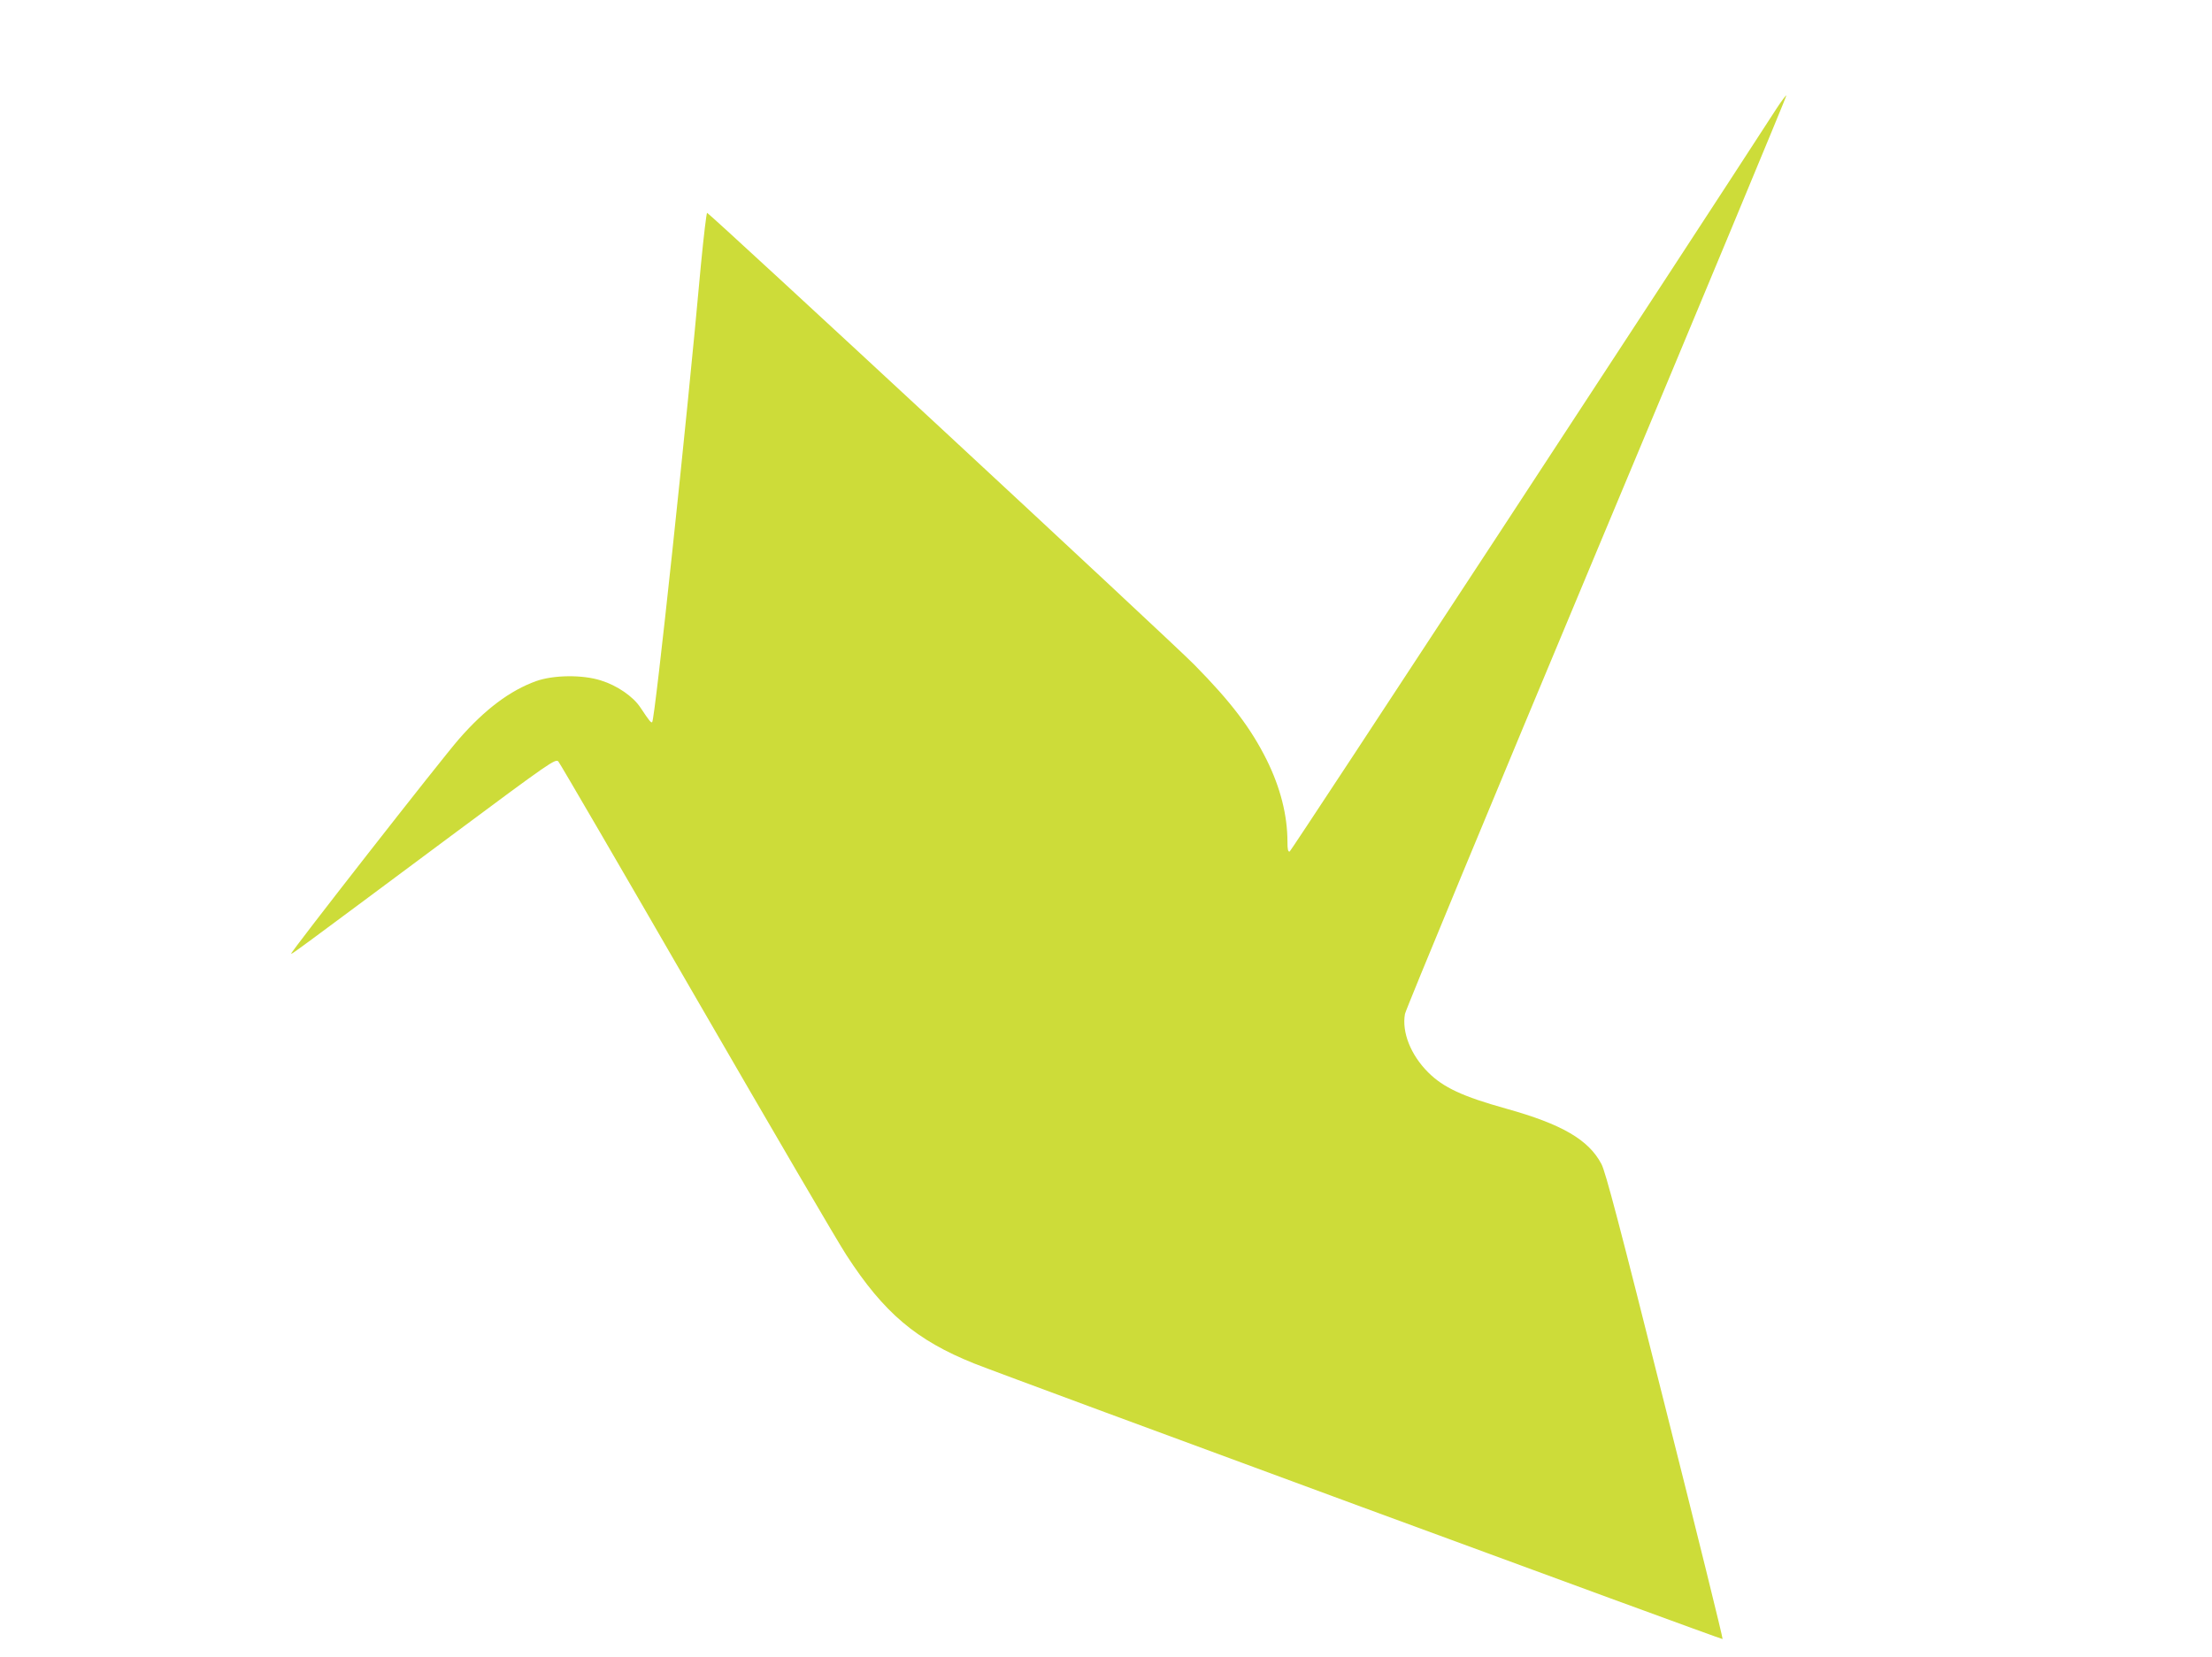 <?xml version="1.0" standalone="no"?>
<!DOCTYPE svg PUBLIC "-//W3C//DTD SVG 20010904//EN"
 "http://www.w3.org/TR/2001/REC-SVG-20010904/DTD/svg10.dtd">
<svg version="1.0" xmlns="http://www.w3.org/2000/svg"
 width="1280pt" height="959pt" viewBox="0 0 1280 959"
 preserveAspectRatio="xMidYMid meet">
<g transform="translate(0,959) scale(0.1,-0.1)"
fill="#cddc39" stroke="none">
<path d="M10281 8963 c-538 -832 -2809 -4298 -2818 -4301 -10 -3 -13 13 -13
56 0 154 -41 314 -120 474 -92 184 -206 335 -419 551 -129 132 -2799 2608
-2819 2615 -4 1 -20 -134 -36 -300 -83 -922 -266 -2632 -282 -2647 -6 -6 -15
4 -68 84 -42 64 -135 128 -229 157 -107 34 -274 32 -375 -4 -150 -54 -296
-163 -446 -335 -100 -114 -977 -1236 -971 -1242 4 -4 4 -4 919 677 582 433
610 452 627 435 9 -10 369 -628 799 -1373 431 -745 821 -1413 868 -1484 217
-335 405 -493 739 -627 201 -80 4326 -1599 4331 -1595 3 3 -147 610 -333 1348
-265 1056 -344 1355 -368 1401 -74 141 -229 231 -552 321 -251 70 -363 122
-451 210 -101 101 -153 233 -134 338 5 26 505 1232 1110 2679 606 1447 1099
2633 1097 2636 -3 2 -28 -31 -56 -74z"/>
</g>
</svg>
